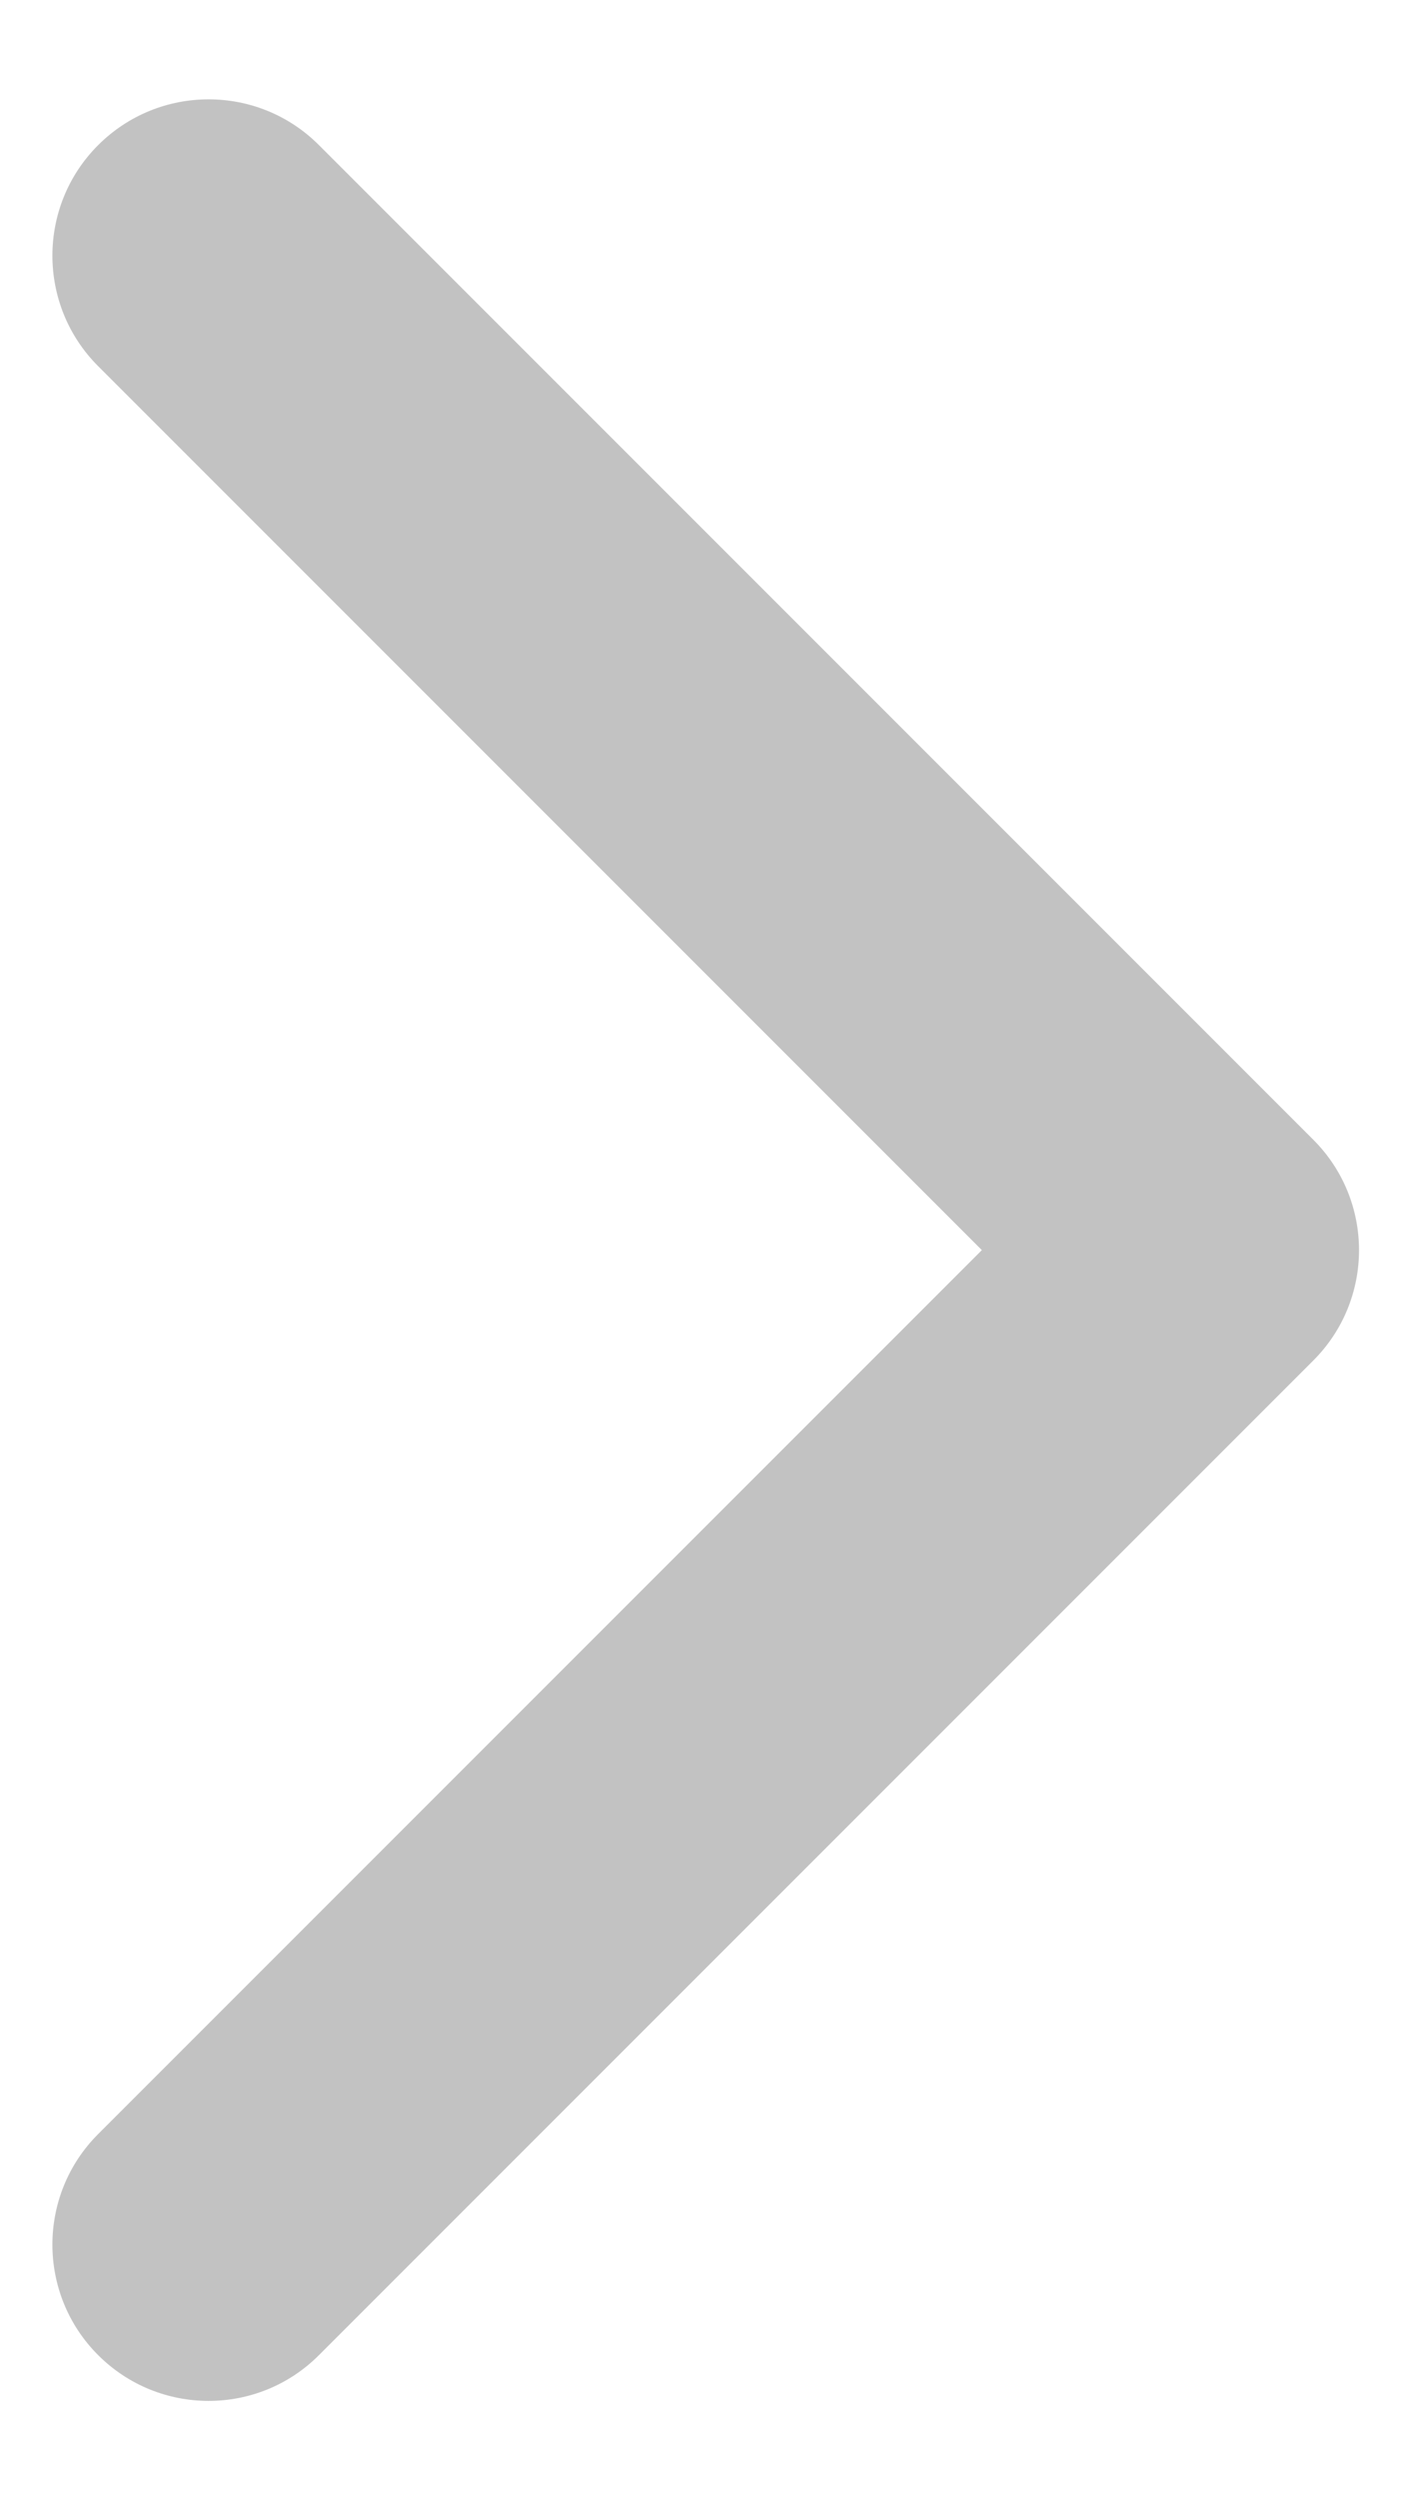 <?xml version="1.0" encoding="UTF-8"?> <svg xmlns="http://www.w3.org/2000/svg" width="9" height="16" viewBox="0 0 9 16" fill="none"> <path d="M8.406 8.707C8.797 8.317 8.797 7.683 8.406 7.293L2.042 0.929C1.652 0.538 1.019 0.538 0.628 0.929C0.238 1.319 0.238 1.953 0.628 2.343L6.285 8L0.628 13.657C0.238 14.047 0.238 14.681 0.628 15.071C1.019 15.462 1.652 15.462 2.042 15.071L8.406 8.707ZM6.699 9H7.699V7H6.699V9Z" fill="#C2C2C2"></path> </svg> 